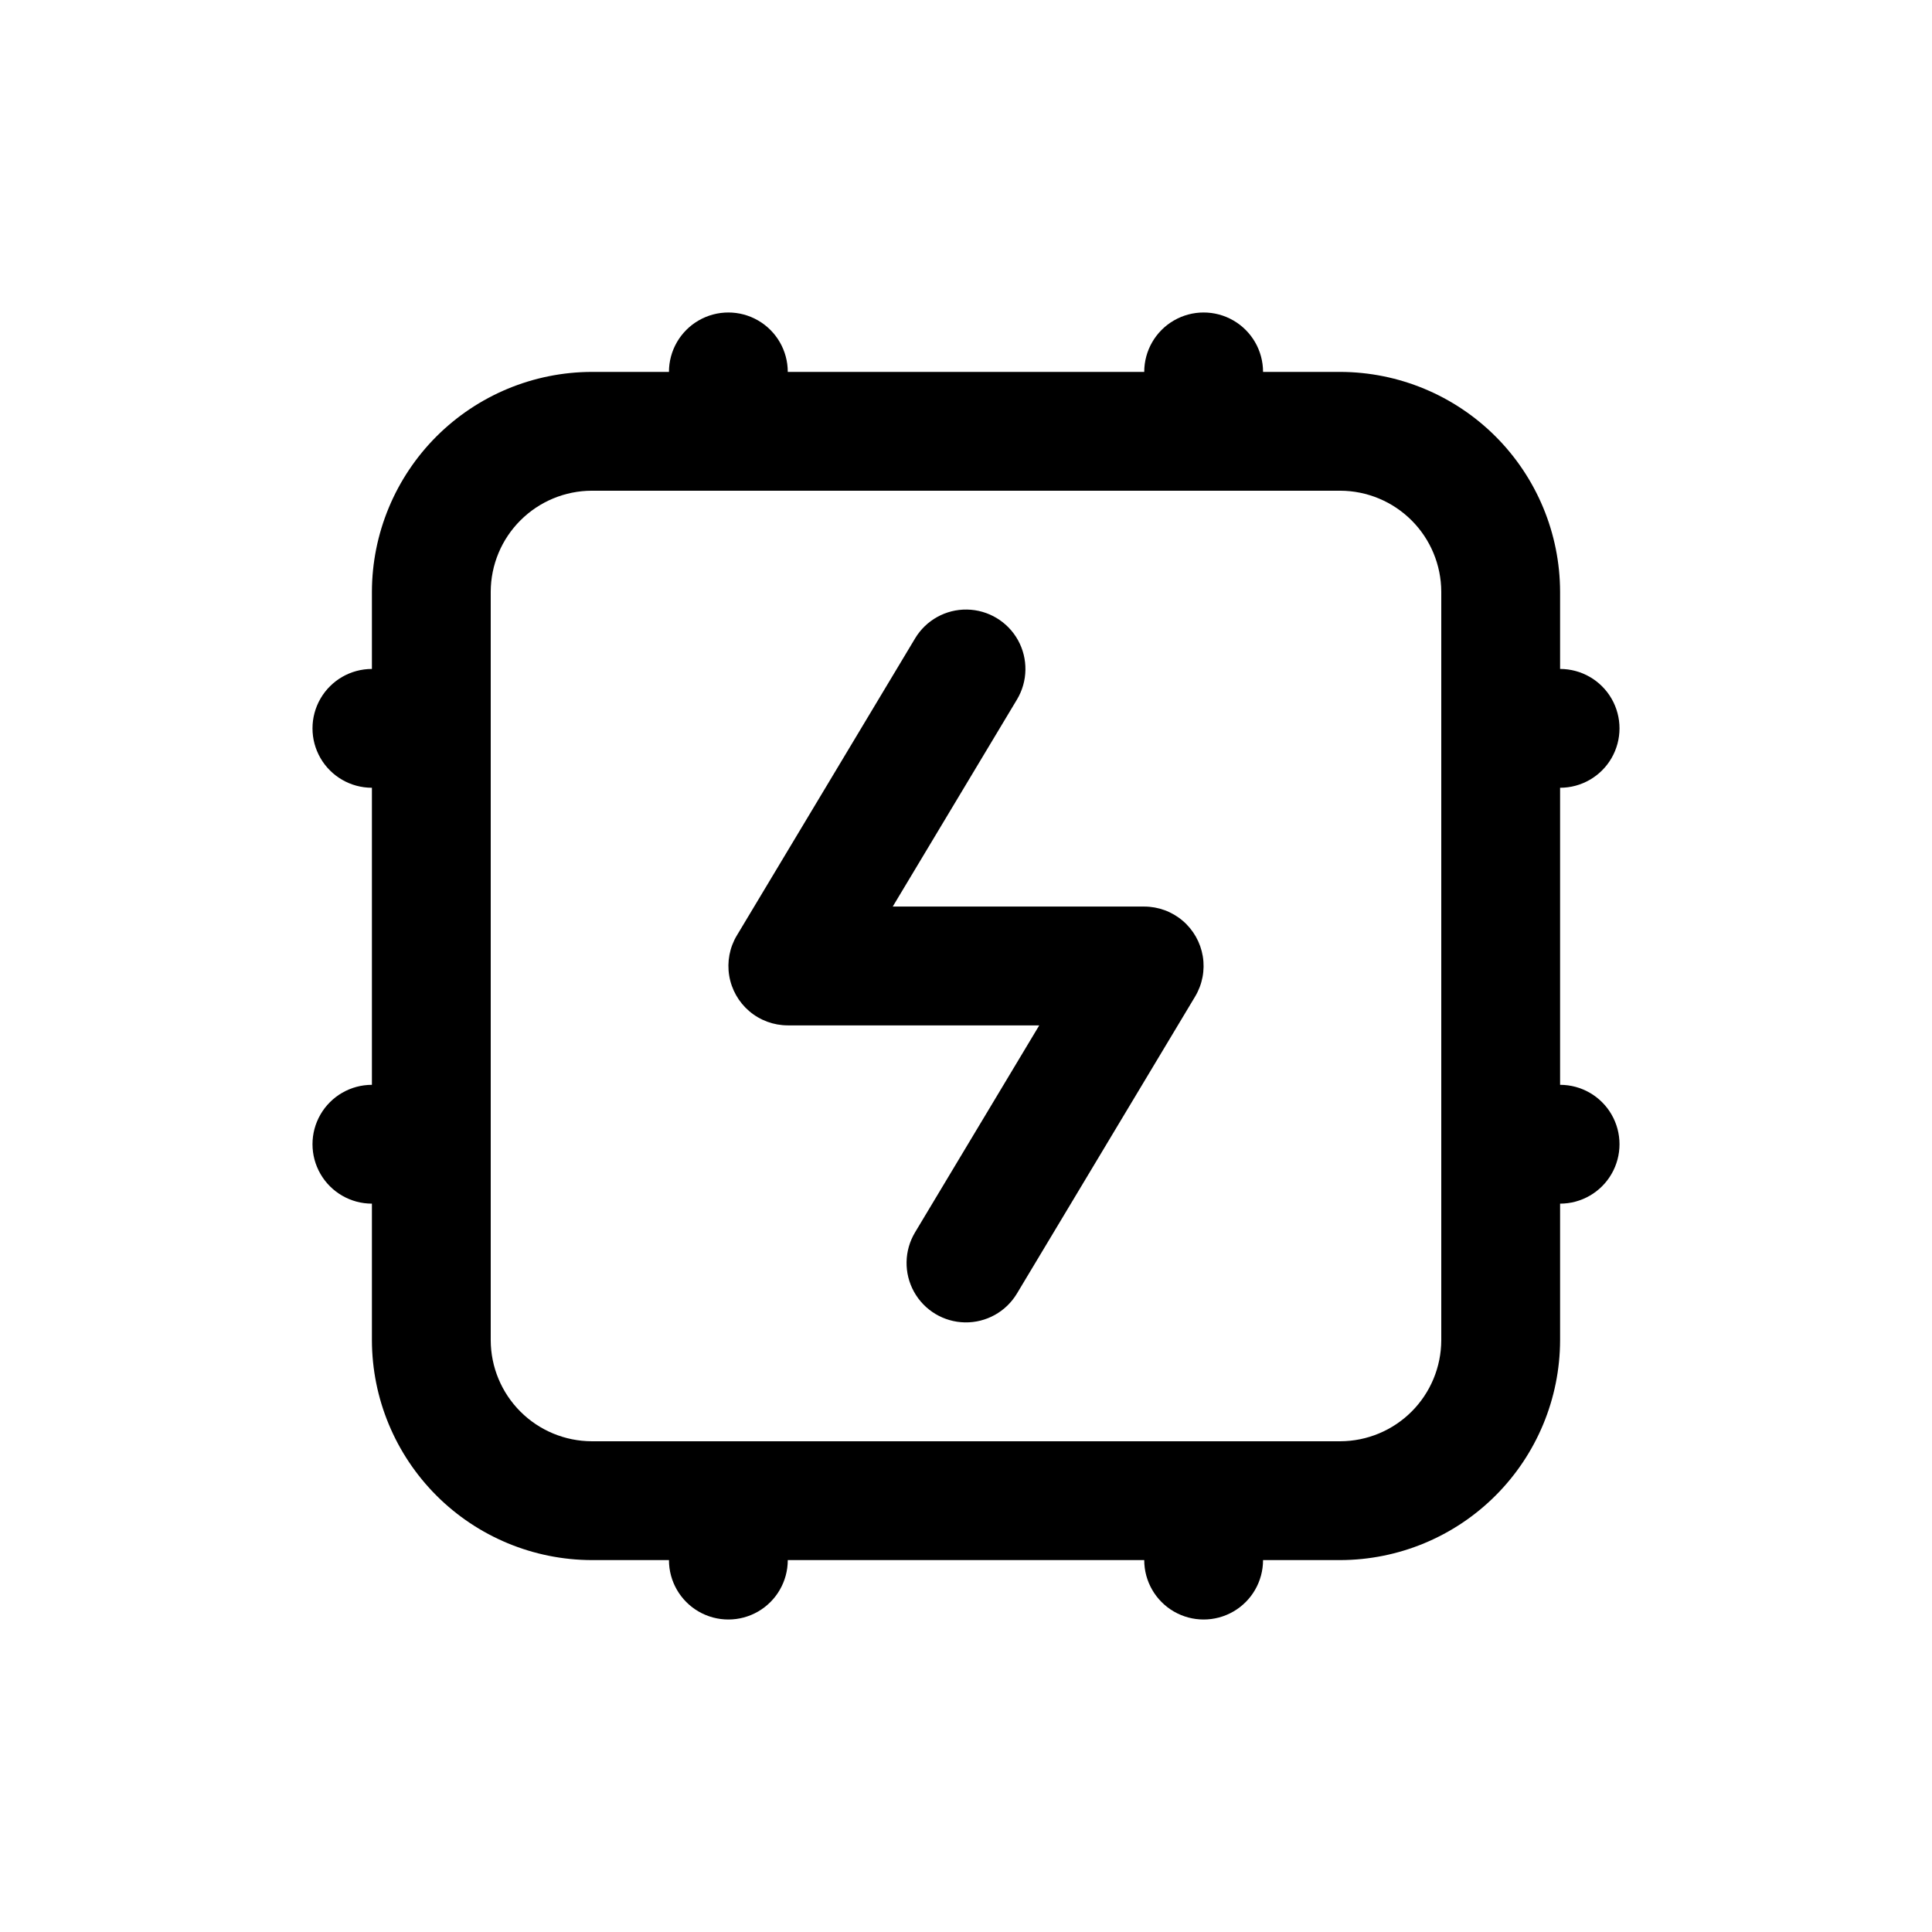 <?xml version="1.0" encoding="UTF-8"?>
<!-- Uploaded to: SVG Repo, www.svgrepo.com, Generator: SVG Repo Mixer Tools -->
<svg fill="#000000" width="800px" height="800px" version="1.1" viewBox="144 144 512 512" xmlns="http://www.w3.org/2000/svg">
 <g>
  <path d="m557.44 431.49v-78.723c5.625 0 10.824-3 13.637-7.871 2.812-4.871 2.812-10.871 0-15.746-2.812-4.871-8.012-7.871-13.637-7.871v-20.465c-0.035-15.441-6.184-30.234-17.102-41.152-10.918-10.914-25.711-17.066-41.148-17.102h-20.469c0-5.625-3-10.824-7.871-13.637s-10.875-2.812-15.746 0c-4.871 2.812-7.871 8.012-7.871 13.637h-94.465c0-5.625-3-10.824-7.871-13.637-4.871-2.812-10.871-2.812-15.746 0-4.871 2.812-7.871 8.012-7.871 13.637h-20.465c-15.441 0.035-30.234 6.188-41.152 17.102-10.914 10.918-17.066 25.711-17.102 41.152v20.465c-5.625 0-10.824 3-13.637 7.871-2.812 4.875-2.812 10.875 0 15.746 2.812 4.871 8.012 7.871 13.637 7.871v78.723c-5.625 0-10.824 3-13.637 7.871s-2.812 10.871 0 15.742c2.812 4.871 8.012 7.875 13.637 7.875v36.211c0.035 15.438 6.188 30.23 17.102 41.148 10.918 10.918 25.711 17.066 41.152 17.102h20.465c0 5.625 3 10.824 7.871 13.637 4.875 2.812 10.875 2.812 15.746 0 4.871-2.812 7.871-8.012 7.871-13.637h94.465c0 5.625 3 10.824 7.871 13.637 4.871 2.812 10.875 2.812 15.746 0s7.871-8.012 7.871-13.637h20.469c15.438-0.035 30.23-6.184 41.148-17.102 10.918-10.918 17.066-25.711 17.102-41.148v-36.211c5.625 0 10.824-3.004 13.637-7.875 2.812-4.871 2.812-10.871 0-15.742s-8.012-7.871-13.637-7.871zm-31.488 67.699c-0.023 7.09-2.852 13.883-7.863 18.898-5.016 5.012-11.809 7.84-18.898 7.863h-198.38c-7.094-0.023-13.887-2.852-18.898-7.863-5.016-5.016-7.844-11.809-7.867-18.898v-198.38c0.023-7.094 2.852-13.887 7.867-18.898 5.012-5.016 11.805-7.844 18.898-7.867h198.38c7.09 0.023 13.883 2.852 18.898 7.867 5.012 5.012 7.84 11.805 7.863 18.898z"/>
  <path d="m447.23 384.25h-66.645l32.922-54.867c2.894-4.824 2.992-10.824 0.266-15.742-2.731-4.918-7.879-8.004-13.504-8.102-5.621-0.094-10.871 2.82-13.762 7.644l-47.23 78.719h-0.004c-1.918 3.199-2.637 6.973-2.027 10.652 0.605 3.68 2.5 7.027 5.34 9.441 2.844 2.414 6.449 3.738 10.18 3.742h66.645l-32.922 54.867c-2.891 4.824-2.992 10.824-0.262 15.742 2.731 4.918 7.875 8.008 13.5 8.102s10.871-2.82 13.766-7.641l47.23-78.719v-0.004c1.918-3.199 2.637-6.973 2.031-10.652-0.609-3.68-2.5-7.023-5.344-9.438s-6.449-3.742-10.18-3.746z"/>
 </g>
</svg>